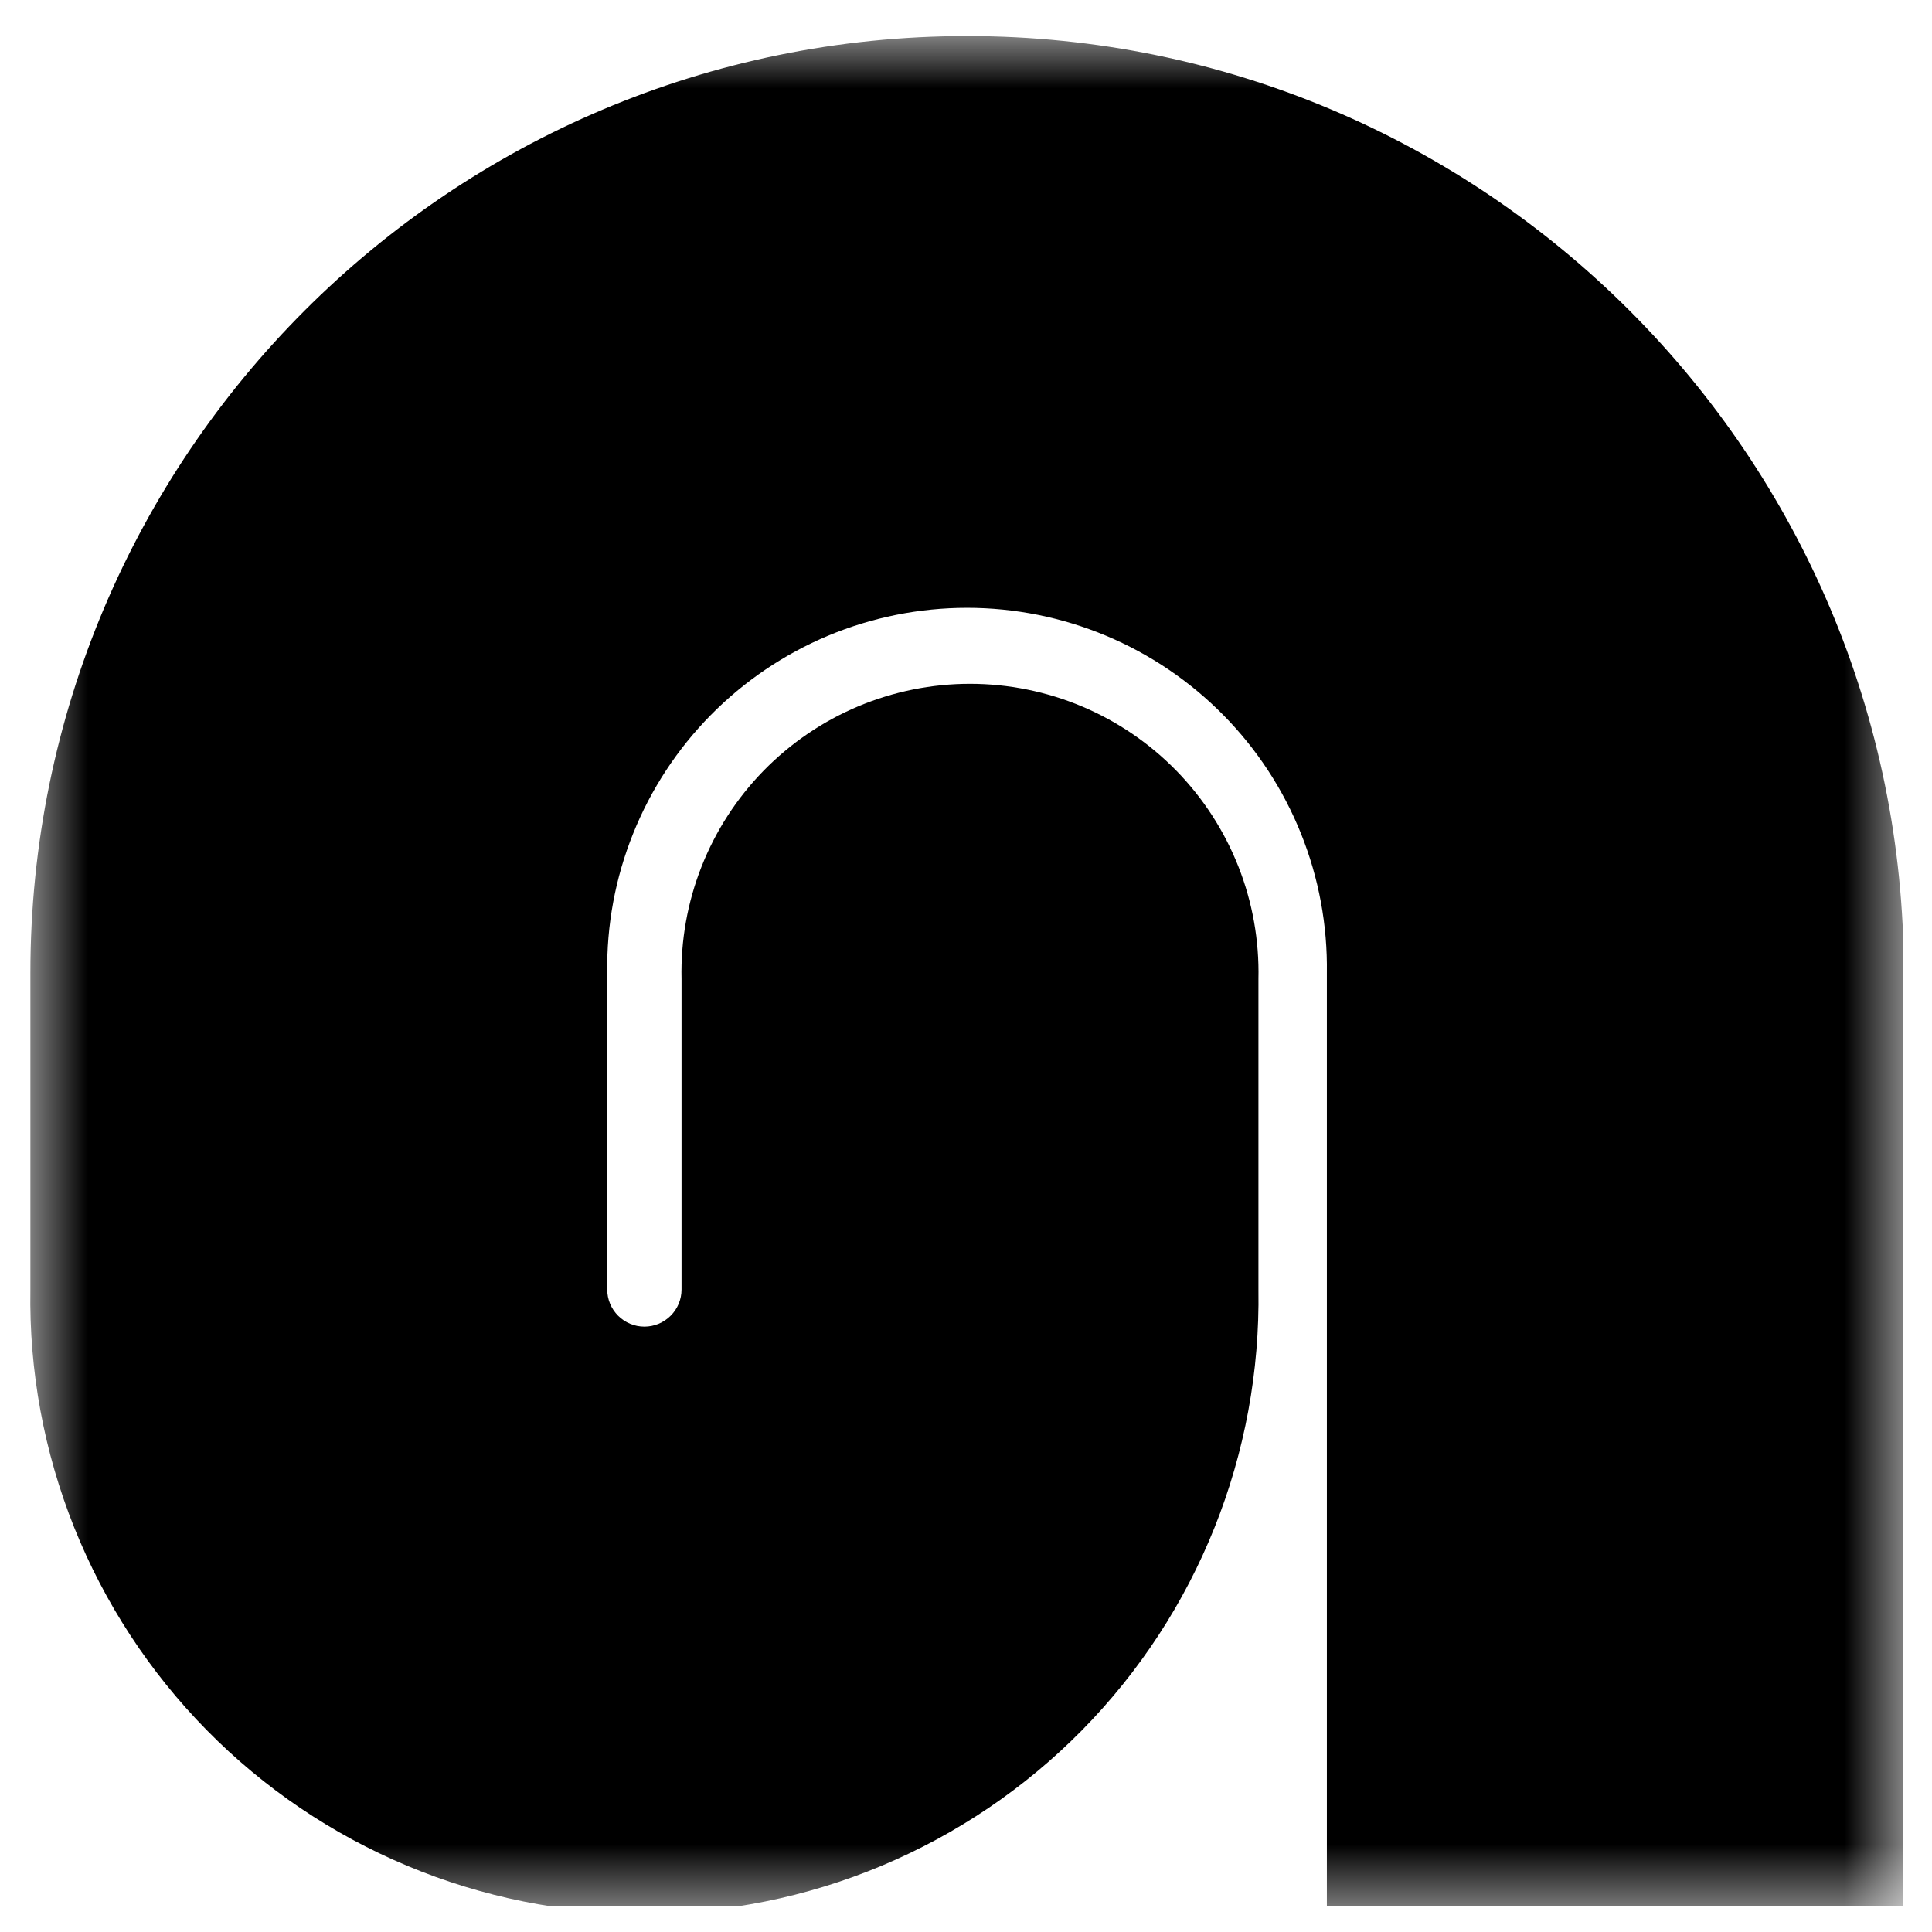 <svg width="33" height="33" viewBox="0 0 33 33" fill="none" xmlns="http://www.w3.org/2000/svg">
<g clip-path="url(#clip0_12_2532)">
<mask id="mask0_12_2532" style="mask-type:luminance" maskUnits="userSpaceOnUse" x="0" y="0" width="33" height="33">
<path d="M0.5 32.562H32.5V0.562H0.5V32.562Z" fill="white"/>
</mask>
<g mask="url(#mask0_12_2532)">
<path fill-rule="evenodd" clip-rule="evenodd" d="M32.519 32.616V16.62C32.519 7.782 25.355 0.616 16.519 0.616C7.681 0.616 0.519 7.782 0.519 16.62V22.027C0.496 23.418 0.751 24.8 1.268 26.092C1.786 27.384 2.555 28.56 3.531 29.552C4.507 30.544 5.67 31.331 6.954 31.869C8.237 32.407 9.615 32.684 11.007 32.684C12.398 32.684 13.776 32.407 15.059 31.869C16.343 31.331 17.506 30.544 18.483 29.552C19.459 28.56 20.228 27.384 20.745 26.092C21.262 24.8 21.517 23.418 21.495 22.027V16.723C21.51 16.066 21.394 15.413 21.153 14.802C20.912 14.191 20.552 13.634 20.093 13.164C19.634 12.695 19.086 12.321 18.48 12.066C17.875 11.812 17.225 11.68 16.568 11.68C15.911 11.68 15.261 11.812 14.656 12.066C14.05 12.321 13.502 12.695 13.043 13.164C12.584 13.634 12.224 14.191 11.983 14.802C11.742 15.413 11.626 16.066 11.641 16.723V22.026C11.641 22.194 11.575 22.355 11.455 22.474C11.336 22.593 11.175 22.66 11.007 22.66C10.838 22.66 10.677 22.593 10.558 22.474C10.439 22.355 10.372 22.194 10.372 22.026V16.619C10.36 15.804 10.51 14.995 10.814 14.239C11.117 13.483 11.568 12.794 12.14 12.214C12.712 11.634 13.393 11.173 14.145 10.858C14.896 10.544 15.703 10.382 16.518 10.382C17.333 10.382 18.14 10.544 18.891 10.858C19.643 11.173 20.324 11.634 20.896 12.214C21.468 12.794 21.919 13.483 22.222 14.239C22.526 14.995 22.676 15.804 22.664 16.619V32.616H32.519Z" fill="black"/>
</g>
</g>
<defs>
<clipPath id="clip0_12_2532">
<rect width="32" height="32" fill="white" transform="translate(0.5 0.562)"/>
</clipPath>
</defs>
</svg>
